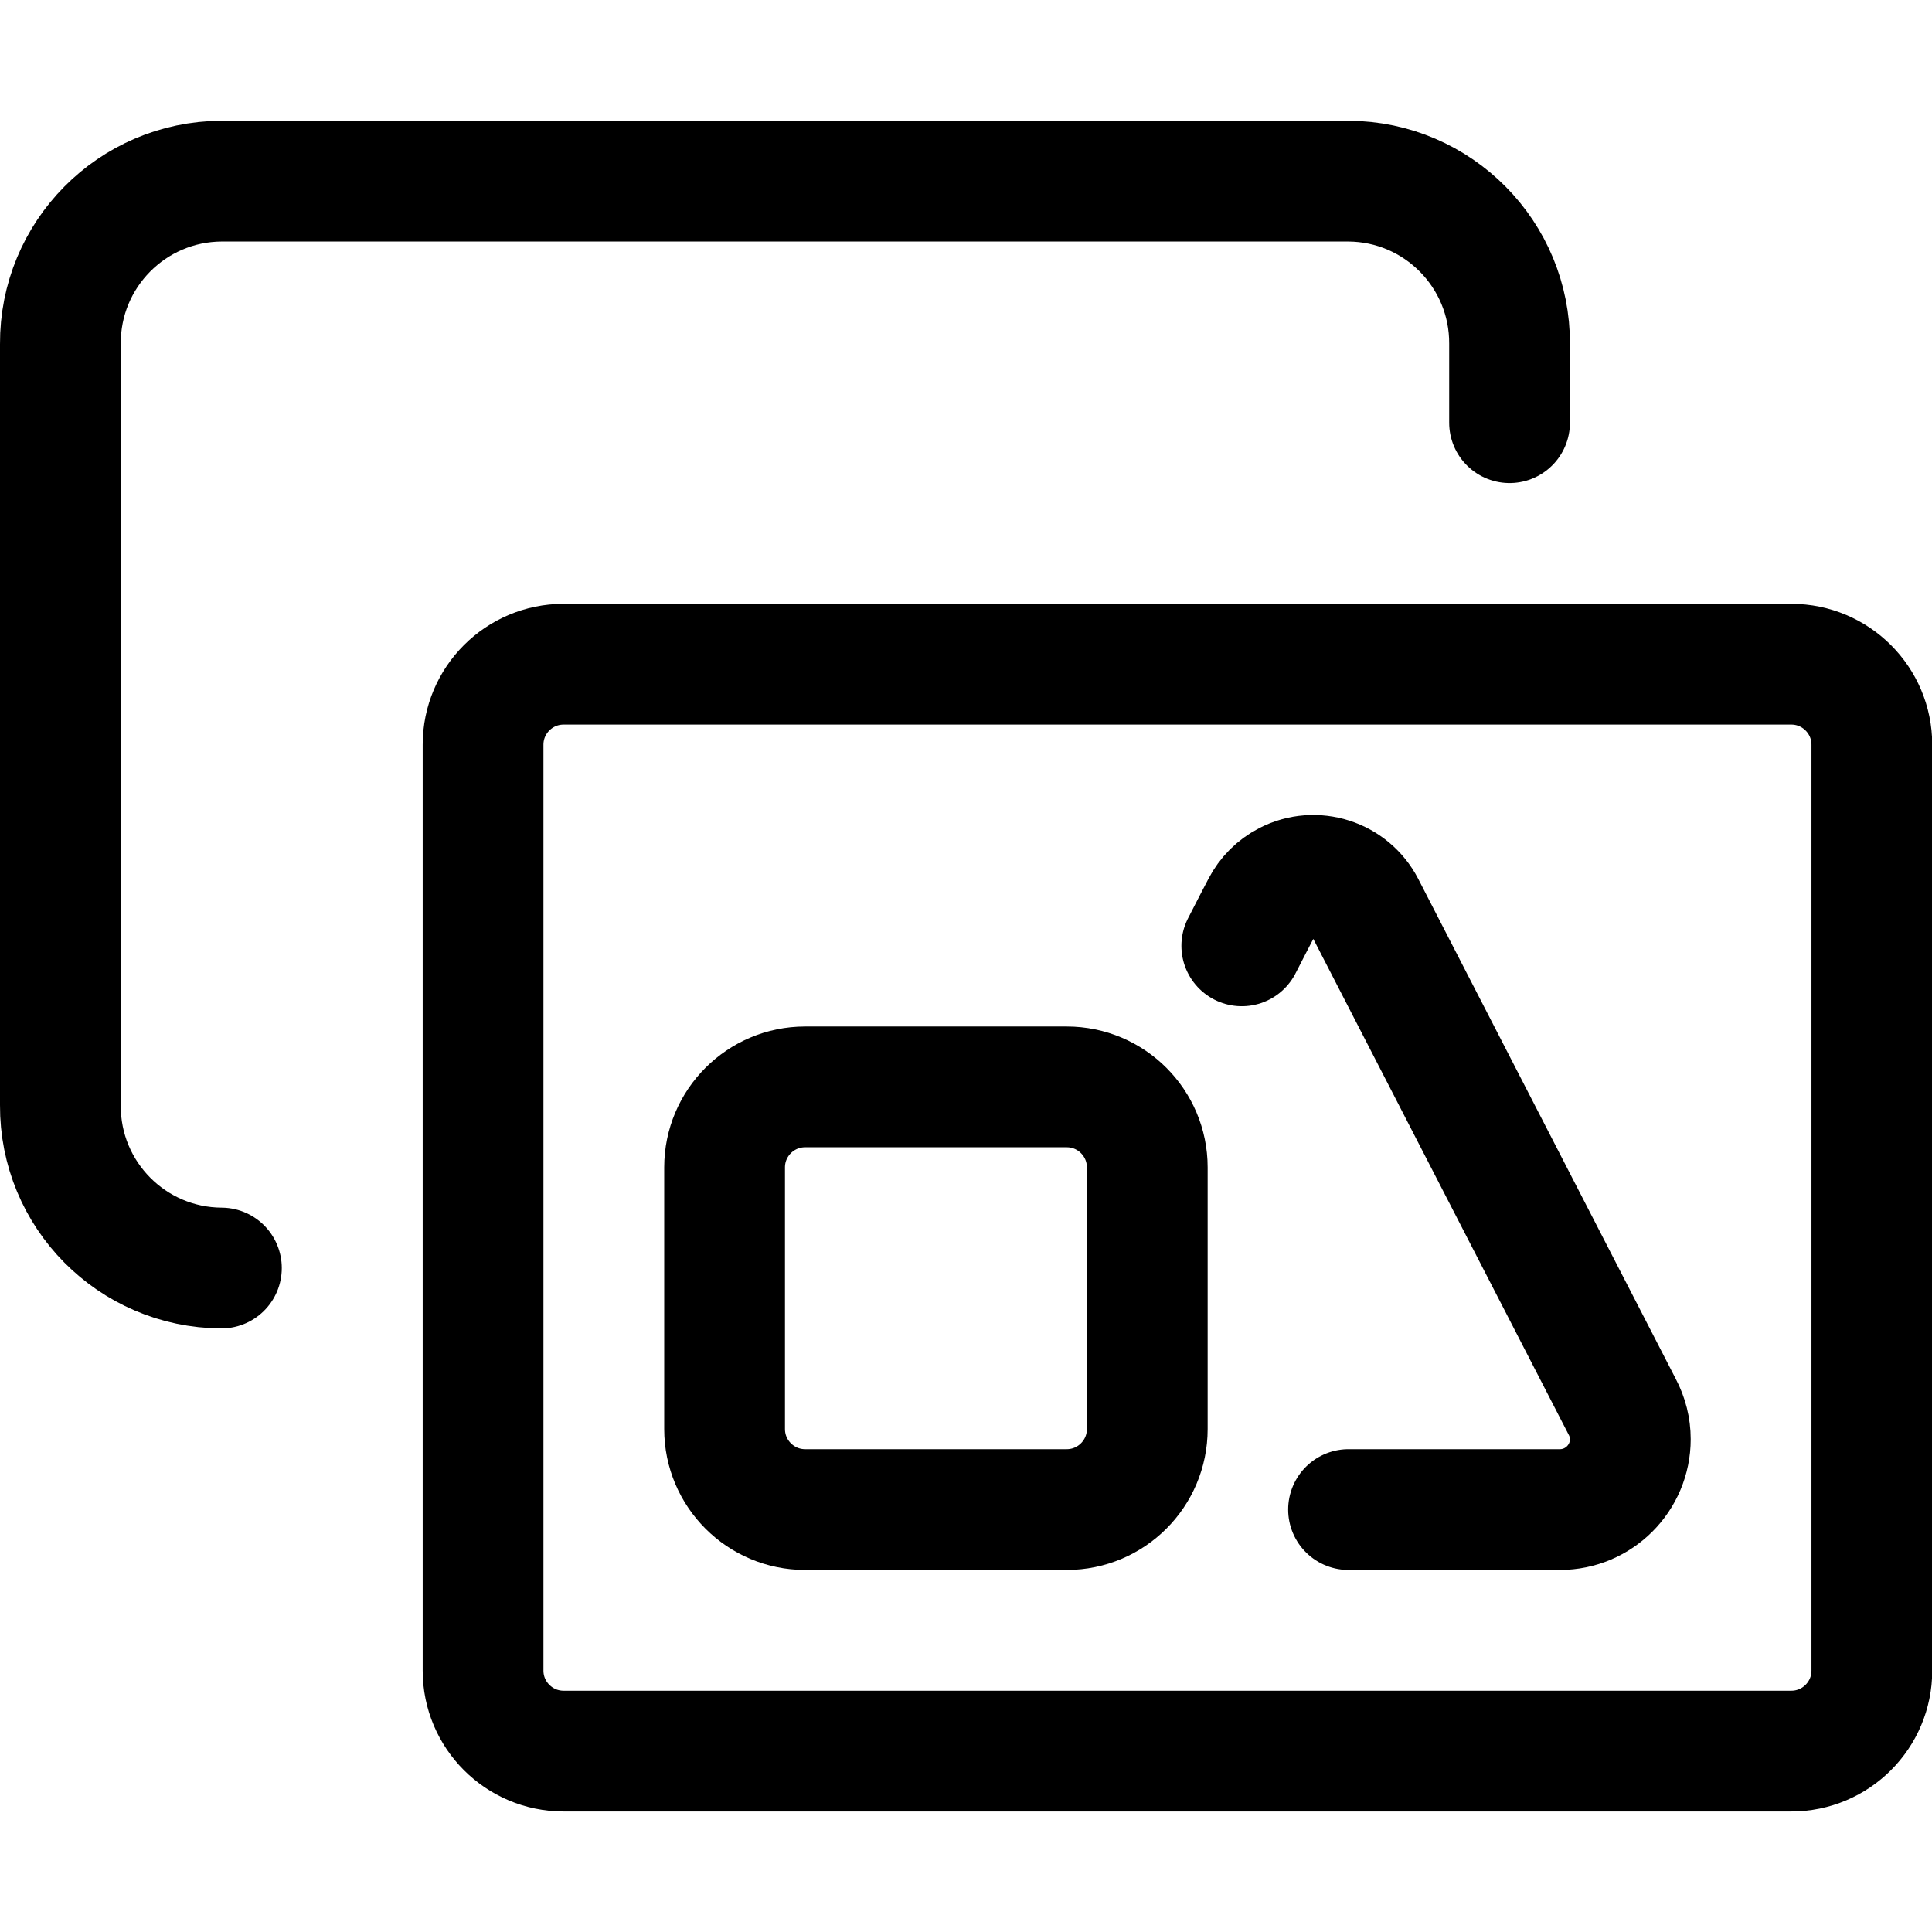 <svg xmlns="http://www.w3.org/2000/svg" version="1.1" xmlns:xlink="http://www.w3.org/1999/xlink" xmlns:svgjs="http://svgjs.com/svgjs" viewBox="0 0 64 64" height="64" width="64"><title>picture double shapes (From Streamline App : https://app.streamlineicons.com)</title><g transform="matrix(2.667,0,0,2.667,0,0)"><path d="M 18.75,5.25V4.272c0.006-1.111-0.889-2.016-2-2.022c0,0,0,0,0,0h-14c-1.111,0.006-2.006,0.911-2,2.022 c0,0,0,0,0,0v9.456c-0.006,1.111,0.889,2.016,2,2.022c0,0,0,0,0,0 " stroke="#000000" fill="none" stroke-width="1.5" stroke-linecap="round" stroke-linejoin="round"></path><path d="M 10,13.5h3.25c0.552,0,1,0.448,1,1v3.25c0,0.552-0.448,1-1,1H10 c-0.552,0-1-0.448-1-1V14.5C9,13.948,9.448,13.5,10,13.5z " stroke="#000000" fill="none" stroke-width="1.5" stroke-linecap="round" stroke-linejoin="round"></path><path d="M 16.75,18.75h2.625c0.483,0,0.875-0.392,0.875-0.875 c0-0.139-0.035-0.277-0.1-0.4l-3.2-6.213c-0.181-0.352-0.614-0.491-0.966-0.309c-0.133,0.068-0.241,0.177-0.309,0.309 c-0.069,0.132-0.156,0.3-0.251,0.486 " stroke="#000000" fill="none" stroke-width="1.5" stroke-linecap="round" stroke-linejoin="round"></path><path d="M 7,8.25h15.25c0.552,0,1,0.448,1,1v11.5c0,0.552-0.448,1-1,1H7c-0.552,0-1-0.448-1-1V9.25 C6,8.698,6.448,8.25,7,8.25z" stroke="#000000" fill="none" stroke-width="1.5" stroke-linecap="round" stroke-linejoin="round"></path></g></svg>